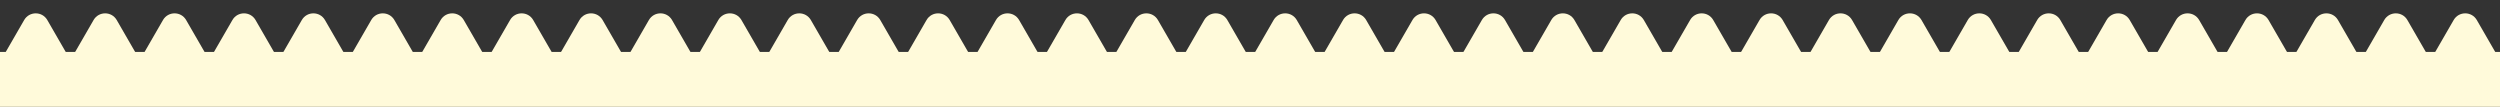 <svg xmlns="http://www.w3.org/2000/svg" width="1685" height="72" viewBox="0 0 1685 72" fill="none"><rect x="0" y="0" width="1685" height="72" fill="#333333" stroke="none"/><g clip-path="url(#clip0_285_48)"><rect y="35" width="1685" height="37" fill="#FFFADA"></rect><path d="M16.291 13.5C19.755 7.5 28.416 7.5 31.88 13.5L46.509 38.838C49.973 44.838 45.643 52.338 38.714 52.338H9.456C2.528 52.338 -1.802 44.838 1.662 38.838L16.291 13.5Z" fill="#FFFADA"></path><path d="M63.074 13.5C66.538 7.5 75.199 7.5 78.663 13.5L93.292 38.838C96.756 44.838 92.426 52.338 85.498 52.338H56.24C49.312 52.338 44.981 44.838 48.445 38.838L63.074 13.5Z" fill="#FFFADA"></path><path d="M109.86 13.5C113.324 7.5 121.984 7.5 125.448 13.5L140.077 38.838C143.541 44.838 139.211 52.338 132.283 52.338H103.025C96.097 52.338 91.766 44.838 95.231 38.838L109.86 13.5Z" fill="#FFFADA"></path><path d="M156.645 13.5C160.109 7.5 168.769 7.5 172.233 13.5L186.862 38.838C190.326 44.838 185.996 52.338 179.068 52.338H149.81C142.882 52.338 138.552 44.838 142.016 38.838L156.645 13.5Z" fill="#FFFADA"></path><path d="M203.43 13.5C206.894 7.5 215.554 7.5 219.018 13.5L233.647 38.838C237.111 44.838 232.781 52.338 225.853 52.338H196.595C189.667 52.338 185.337 44.838 188.801 38.838L203.43 13.5Z" fill="#FFFADA"></path><path d="M250.215 13.5C253.679 7.5 262.339 7.5 265.804 13.5L280.432 38.838C283.897 44.838 279.566 52.338 272.638 52.338H243.38C236.452 52.338 232.122 44.838 235.586 38.838L250.215 13.5Z" fill="#FFFADA"></path><path d="M297 13.5C300.464 7.5 309.125 7.5 312.589 13.5L327.218 38.838C330.682 44.838 326.352 52.338 319.423 52.338H290.165C283.237 52.338 278.907 44.838 282.371 38.838L297 13.5Z" fill="#FFFADA"></path><path d="M343.785 13.5C347.249 7.5 355.91 7.5 359.374 13.5L374.003 38.838C377.467 44.838 373.137 52.338 366.209 52.338H336.951C330.022 52.338 325.692 44.838 329.156 38.838L343.785 13.5Z" fill="#FFFADA"></path><path d="M390.571 13.5C394.035 7.5 402.695 7.5 406.159 13.5L420.788 38.838C424.252 44.838 419.922 52.338 412.994 52.338H383.736C376.808 52.338 372.477 44.838 375.942 38.838L390.571 13.5Z" fill="#FFFADA"></path><path d="M437.356 13.5C440.82 7.5 449.48 7.5 452.944 13.5L467.573 38.838C471.037 44.838 466.707 52.338 459.779 52.338H430.521C423.593 52.338 419.263 44.838 422.727 38.838L437.356 13.5Z" fill="#FFFADA"></path><path d="M484.141 13.5C487.605 7.5 496.265 7.5 499.729 13.5L514.358 38.838C517.822 44.838 513.492 52.338 506.564 52.338H477.306C470.378 52.338 466.048 44.838 469.512 38.838L484.141 13.5Z" fill="#FFFADA"></path><path d="M530.926 13.5C534.39 7.5 543.05 7.5 546.514 13.5L561.143 38.838C564.608 44.838 560.277 52.338 553.349 52.338H524.091C517.163 52.338 512.833 44.838 516.297 38.838L530.926 13.5Z" fill="#FFFADA"></path><path d="M577.711 13.5C581.175 7.5 589.835 7.5 593.3 13.5L607.929 38.838C611.393 44.838 607.063 52.338 600.134 52.338H570.876C563.948 52.338 559.618 44.838 563.082 38.838L577.711 13.5Z" fill="#FFFADA"></path><path d="M624.496 13.5C627.96 7.5 636.621 7.5 640.085 13.5L654.714 38.838C658.178 44.838 653.848 52.338 646.92 52.338H617.662C610.733 52.338 606.403 44.838 609.867 38.838L624.496 13.5Z" fill="#FFFADA"></path><path d="M671.281 13.5C674.746 7.5 683.406 7.5 686.87 13.5L701.499 38.838C704.963 44.838 700.633 52.338 693.705 52.338H664.447C657.519 52.338 653.188 44.838 656.652 38.838L671.281 13.5Z" fill="#FFFADA"></path><path d="M718.067 13.5C721.531 7.5 730.191 7.5 733.655 13.5L748.284 38.838C751.748 44.838 747.418 52.338 740.49 52.338H711.232C704.304 52.338 699.974 44.838 703.438 38.838L718.067 13.5Z" fill="#FFFADA"></path><path d="M764.852 13.5C768.316 7.5 776.976 7.5 780.44 13.5L795.069 38.838C798.533 44.838 794.203 52.338 787.275 52.338H758.017C751.089 52.338 746.759 44.838 750.223 38.838L764.852 13.5Z" fill="#FFFADA"></path><path d="M811.637 13.5C815.101 7.5 823.761 7.5 827.225 13.5L841.854 38.838C845.318 44.838 840.988 52.338 834.06 52.338H804.802C797.874 52.338 793.544 44.838 797.008 38.838L811.637 13.5Z" fill="#FFFADA"></path><path d="M858.422 13.5C861.886 7.5 870.546 7.5 874.011 13.5L888.64 38.838C892.104 44.838 887.773 52.338 880.845 52.338H851.587C844.659 52.338 840.329 44.838 843.793 38.838L858.422 13.5Z" fill="#FFFADA"></path><path d="M905.207 13.5C908.671 7.5 917.332 7.5 920.796 13.5L935.425 38.838C938.889 44.838 934.559 52.338 927.63 52.338H898.372C891.444 52.338 887.114 44.838 890.578 38.838L905.207 13.5Z" fill="#FFFADA"></path><path d="M951.992 13.5C955.456 7.5 964.117 7.5 967.581 13.5L982.21 38.838C985.674 44.838 981.344 52.338 974.416 52.338H945.158C938.229 52.338 933.899 44.838 937.363 38.838L951.992 13.5Z" fill="#FFFADA"></path><path d="M998.778 13.5C1002.24 7.5 1010.9 7.5 1014.37 13.5L1028.99 38.838C1032.46 44.838 1028.13 52.338 1021.2 52.338H991.943C985.015 52.338 980.684 44.838 984.149 38.838L998.778 13.5Z" fill="#FFFADA"></path><path d="M1045.56 13.5C1049.03 7.5 1057.69 7.5 1061.15 13.5L1075.78 38.838C1079.24 44.838 1074.91 52.338 1067.99 52.338H1038.73C1031.8 52.338 1027.47 44.838 1030.93 38.838L1045.56 13.5Z" fill="#FFFADA"></path><path d="M1092.35 13.5C1095.81 7.5 1104.47 7.5 1107.94 13.5L1122.57 38.838C1126.03 44.838 1121.7 52.338 1114.77 52.338H1085.51C1078.58 52.338 1074.25 44.838 1077.72 38.838L1092.35 13.5Z" fill="#FFFADA"></path><path d="M1139.13 13.5C1142.6 7.5 1151.26 7.5 1154.72 13.5L1169.35 38.838C1172.81 44.838 1168.48 52.338 1161.56 52.338H1132.3C1125.37 52.338 1121.04 44.838 1124.5 38.838L1139.13 13.5Z" fill="#FFFADA"></path><path d="M1185.92 13.5C1189.38 7.5 1198.04 7.5 1201.51 13.5L1216.14 38.838C1219.6 44.838 1215.27 52.338 1208.34 52.338H1179.08C1172.16 52.338 1167.83 44.838 1171.29 38.838L1185.92 13.5Z" fill="#FFFADA"></path><path d="M1232.7 13.5C1236.17 7.5 1244.83 7.5 1248.29 13.5L1262.92 38.838C1266.38 44.838 1262.05 52.338 1255.13 52.338H1225.87C1218.94 52.338 1214.61 44.838 1218.07 38.838L1232.7 13.5Z" fill="#FFFADA"></path><path d="M1279.49 13.5C1282.95 7.5 1291.61 7.5 1295.08 13.5L1309.71 38.838C1313.17 44.838 1308.84 52.338 1301.91 52.338H1272.65C1265.73 52.338 1261.4 44.838 1264.86 38.838L1279.49 13.5Z" fill="#FFFADA"></path><path d="M1326.27 13.5C1329.74 7.5 1338.4 7.5 1341.86 13.5L1356.49 38.838C1359.96 44.838 1355.63 52.338 1348.7 52.338H1319.44C1312.51 52.338 1308.18 44.838 1311.64 38.838L1326.27 13.5Z" fill="#FFFADA"></path><path d="M1373.06 13.5C1376.52 7.5 1385.18 7.5 1388.65 13.5L1403.28 38.838C1406.74 44.838 1402.41 52.338 1395.48 52.338H1366.22C1359.3 52.338 1354.97 44.838 1358.43 38.838L1373.06 13.5Z" fill="#FFFADA"></path><path d="M1419.84 13.5C1423.31 7.5 1431.97 7.5 1435.43 13.5L1450.06 38.838C1453.53 44.838 1449.2 52.338 1442.27 52.338H1413.01C1406.08 52.338 1401.75 44.838 1405.21 38.838L1419.84 13.5Z" fill="#FFFADA"></path><path d="M1466.63 13.5C1470.09 7.5 1478.75 7.5 1482.22 13.5L1496.85 38.838C1500.31 44.838 1495.98 52.338 1489.05 52.338H1459.79C1452.87 52.338 1448.54 44.838 1452 38.838L1466.63 13.5Z" fill="#FFFADA"></path><path d="M1513.41 13.5C1516.88 7.5 1525.54 7.5 1529 13.5L1543.63 38.838C1547.1 44.838 1542.77 52.338 1535.84 52.338H1506.58C1499.65 52.338 1495.32 44.838 1498.79 38.838L1513.41 13.5Z" fill="#FFFADA"></path><path d="M1560.2 13.5C1563.66 7.5 1572.32 7.5 1575.79 13.5L1590.42 38.838C1593.88 44.838 1589.55 52.338 1582.62 52.338H1553.36C1546.44 52.338 1542.11 44.838 1545.57 38.838L1560.2 13.5Z" fill="#FFFADA"></path><path d="M1606.98 13.5C1610.45 7.5 1619.11 7.5 1622.57 13.5L1637.2 38.838C1640.67 44.838 1636.34 52.338 1629.41 52.338H1600.15C1593.22 52.338 1588.89 44.838 1592.36 38.838L1606.98 13.5Z" fill="#FFFADA"></path><path d="M1653.77 13.5C1657.23 7.5 1665.89 7.5 1669.36 13.5L1683.99 38.838C1687.45 44.838 1683.12 52.338 1676.19 52.338H1646.93C1640.01 52.338 1635.68 44.838 1639.14 38.838L1653.77 13.5Z" fill="#FFFADA"></path></g><defs><clipPath id="clip0_285_48"><rect width="1685" height="72" fill="white"></rect></clipPath></defs></svg>